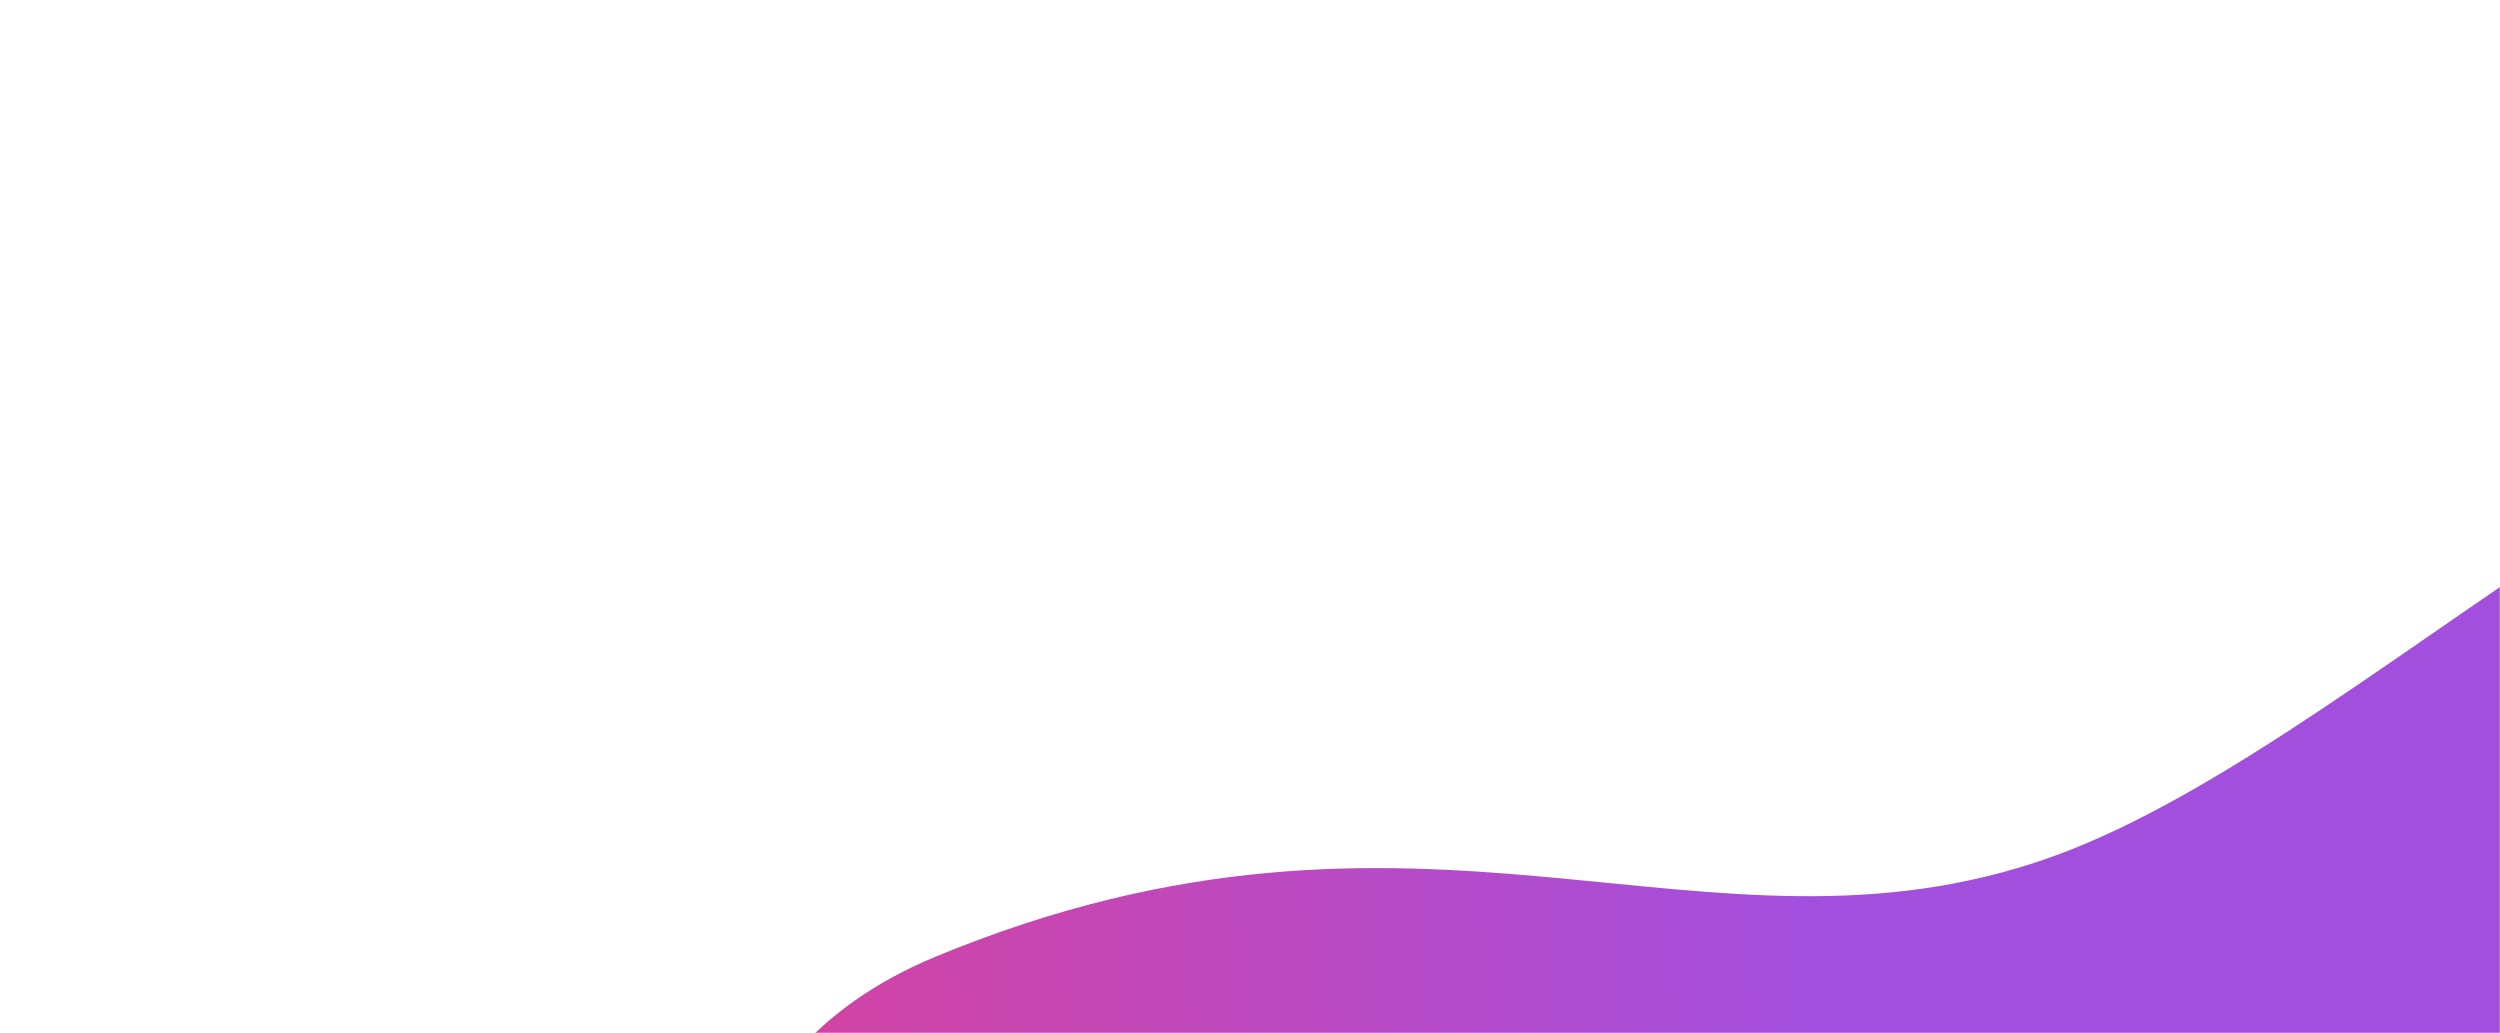 <svg width="1440" height="595" viewBox="0 0 1440 595" fill="none" xmlns="http://www.w3.org/2000/svg">
<mask id="mask0_736_1687" style="mask-type:alpha" maskUnits="userSpaceOnUse" x="-96" y="0" width="1536" height="595">
<rect x="-96" width="1536" height="595" fill="#D9D9D9"/>
</mask>
<g mask="url(#mask0_736_1687)">
<g filter="url(#filter0_f_736_1687)">
<path d="M538.991 551C257.331 667.56 504.743 1105.89 632.999 1092.82C953.406 1060.19 1308.64 1066.2 1596.63 937.883C1884.61 809.569 1975.65 366.621 1805.85 243.085C1636.05 119.549 1379.7 423.521 1180.69 493.952C981.676 564.383 820.652 434.44 538.991 551Z" fill="url(#paint0_linear_736_1687)"/>
</g>
</g>
<defs>
<filter id="filter0_f_736_1687" x="109.678" y="-86.119" width="2081.42" height="1479.23" filterUnits="userSpaceOnUse" color-interpolation-filters="sRGB">
<feFlood flood-opacity="0" result="BackgroundImageFix"/>
<feBlend mode="normal" in="SourceGraphic" in2="BackgroundImageFix" result="shape"/>
<feGaussianBlur stdDeviation="150" result="effect1_foregroundBlur_736_1687"/>
</filter>
<linearGradient id="paint0_linear_736_1687" x1="-77.496" y1="946.364" x2="2472.3" y2="787.33" gradientUnits="userSpaceOnUse">
<stop stop-color="#FF386B"/>
<stop offset="0.447" stop-color="#A34FDE"/>
</linearGradient>
</defs>
</svg>
